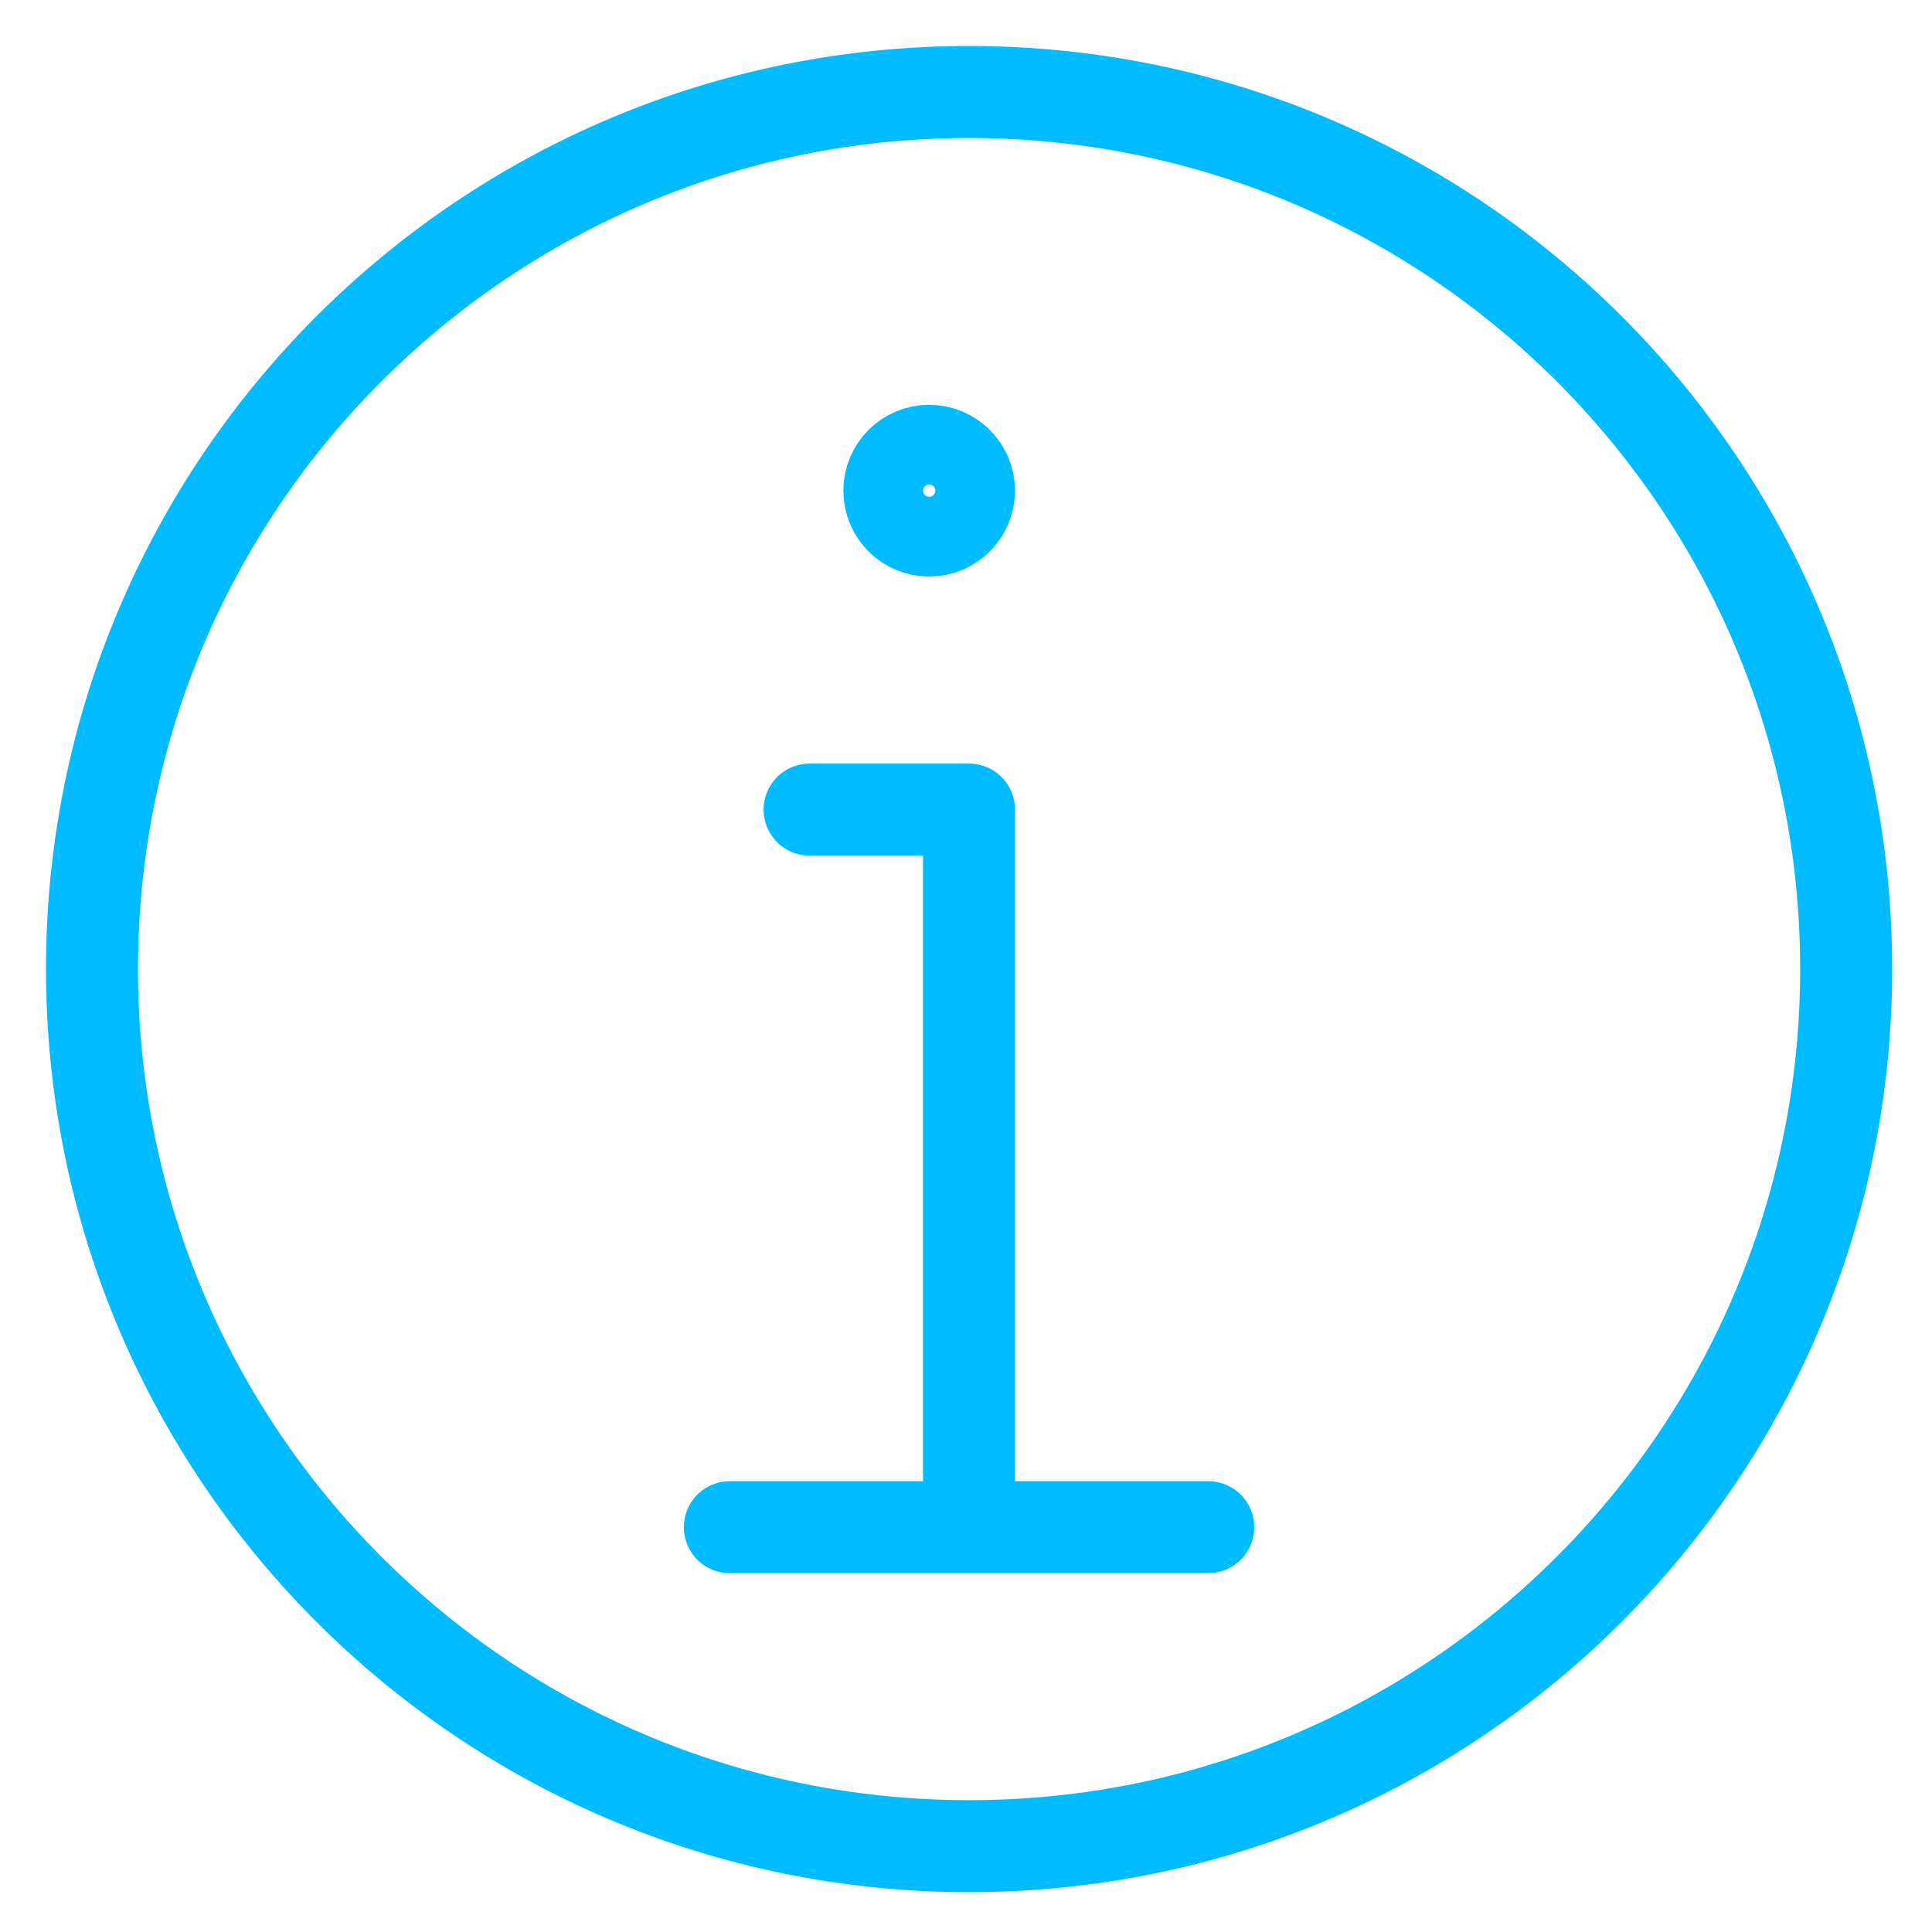 <svg width="21" height="21" viewBox="0 0 21 21" fill="none" xmlns="http://www.w3.org/2000/svg">
<path d="M7.933 16.6H13.133M8.8 8.8H10.533V16.167M20.067 10.533C20.067 15.798 15.798 20.067 10.533 20.067C5.268 20.067 1 15.798 1 10.533C1 5.268 5.268 1 10.533 1C15.798 1 20.067 5.268 20.067 10.533ZM10.1 4.9C9.86 4.9 9.667 5.095 9.667 5.333C9.667 5.573 9.86 5.767 10.1 5.767C10.338 5.767 10.533 5.573 10.533 5.333C10.533 5.095 10.338 4.9 10.1 4.9Z" stroke="#00BCFF" stroke-miterlimit="10" stroke-linecap="round" stroke-linejoin="round"/>
</svg>
